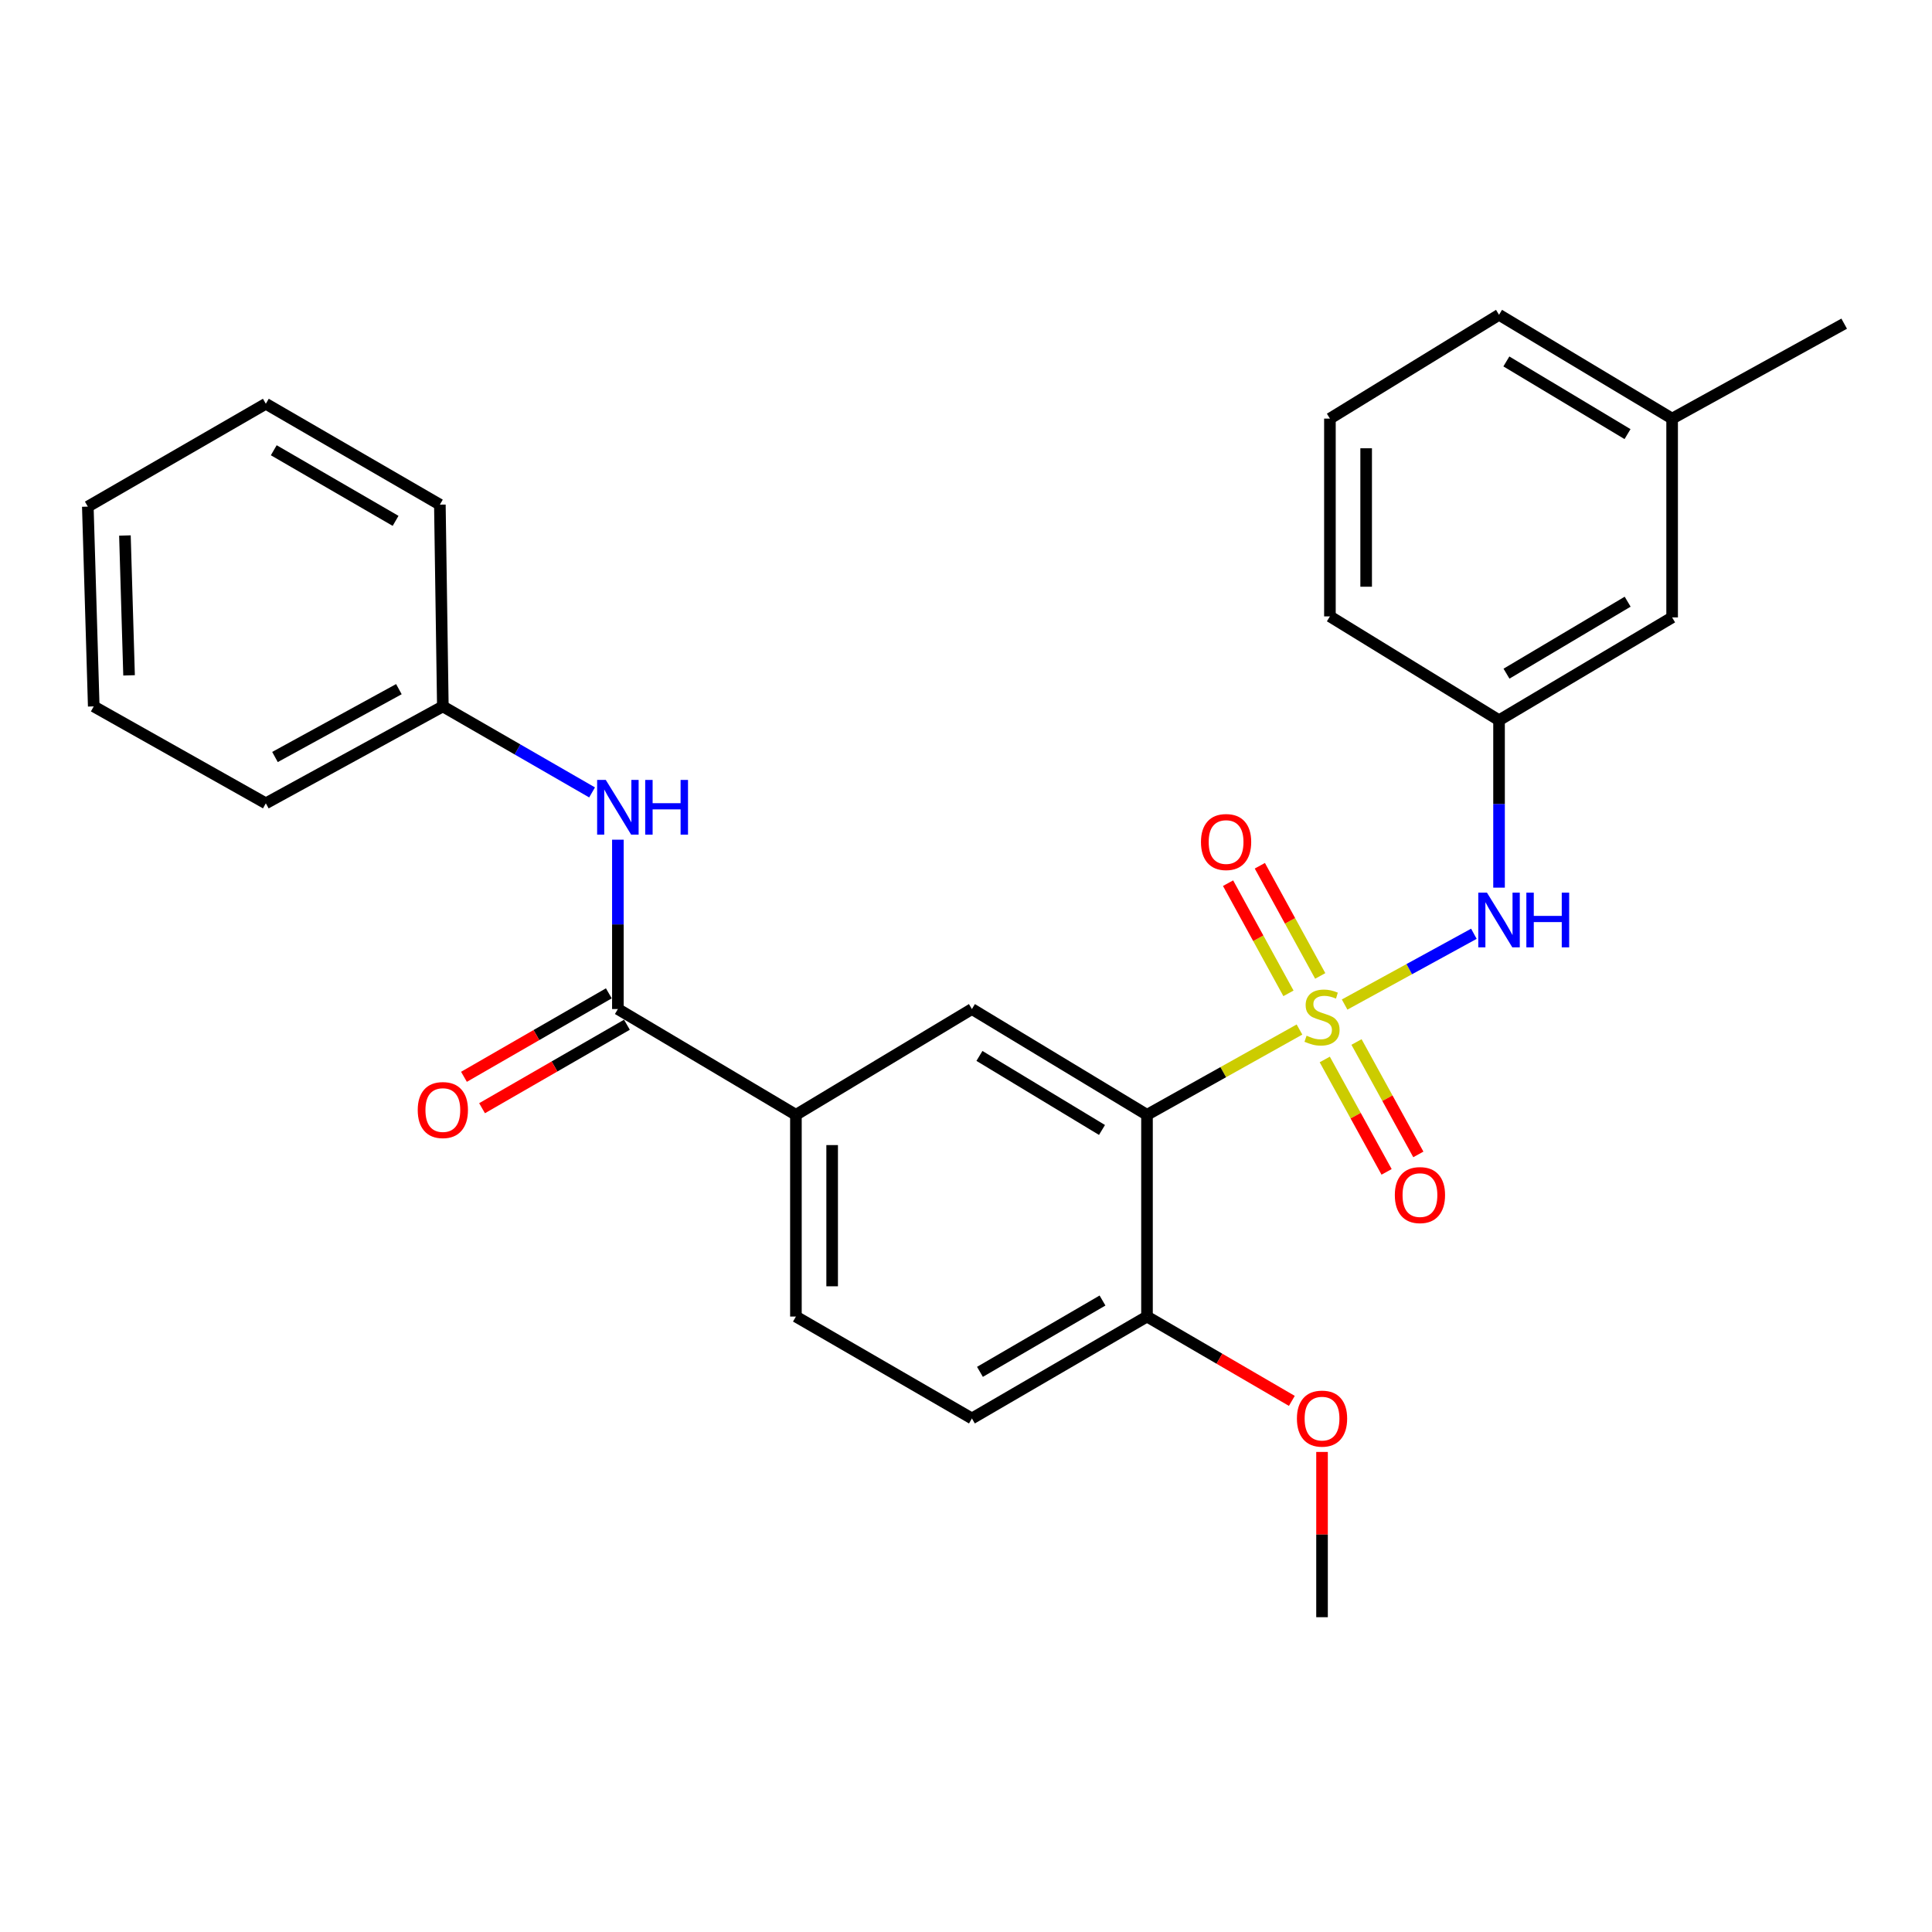 <?xml version='1.0' encoding='iso-8859-1'?>
<svg version='1.1' baseProfile='full'
              xmlns='http://www.w3.org/2000/svg'
                      xmlns:rdkit='http://www.rdkit.org/xml'
                      xmlns:xlink='http://www.w3.org/1999/xlink'
                  xml:space='preserve'
width='1000px' height='1000px' viewBox='0 0 1000 1000'>
<!-- END OF HEADER -->
<rect style='opacity:1.0;fill:#FFFFFF;stroke:none' width='1000' height='1000' x='0' y='0'> </rect>
<path class='bond-0' d='M 672.606,532.882 L 633.144,554.957' style='fill:none;fill-rule:evenodd;stroke:#CCCC00;stroke-width:6px;stroke-linecap:butt;stroke-linejoin:miter;stroke-opacity:1' />
<path class='bond-0' d='M 633.144,554.957 L 593.683,577.032' style='fill:none;fill-rule:evenodd;stroke:#000000;stroke-width:6px;stroke-linecap:butt;stroke-linejoin:miter;stroke-opacity:1' />
<path class='bond-1' d='M 695.973,519.95 L 729.428,501.634' style='fill:none;fill-rule:evenodd;stroke:#CCCC00;stroke-width:6px;stroke-linecap:butt;stroke-linejoin:miter;stroke-opacity:1' />
<path class='bond-1' d='M 729.428,501.634 L 762.883,483.318' style='fill:none;fill-rule:evenodd;stroke:#0000FF;stroke-width:6px;stroke-linecap:butt;stroke-linejoin:miter;stroke-opacity:1' />
<path class='bond-6' d='M 685.695,548.38 L 701.697,577.471' style='fill:none;fill-rule:evenodd;stroke:#CCCC00;stroke-width:6px;stroke-linecap:butt;stroke-linejoin:miter;stroke-opacity:1' />
<path class='bond-6' d='M 701.697,577.471 L 717.698,606.562' style='fill:none;fill-rule:evenodd;stroke:#FF0000;stroke-width:6px;stroke-linecap:butt;stroke-linejoin:miter;stroke-opacity:1' />
<path class='bond-6' d='M 702.129,539.341 L 718.13,568.432' style='fill:none;fill-rule:evenodd;stroke:#CCCC00;stroke-width:6px;stroke-linecap:butt;stroke-linejoin:miter;stroke-opacity:1' />
<path class='bond-6' d='M 718.13,568.432 L 734.131,597.523' style='fill:none;fill-rule:evenodd;stroke:#FF0000;stroke-width:6px;stroke-linecap:butt;stroke-linejoin:miter;stroke-opacity:1' />
<path class='bond-7' d='M 683.349,505.141 L 667.72,476.626' style='fill:none;fill-rule:evenodd;stroke:#CCCC00;stroke-width:6px;stroke-linecap:butt;stroke-linejoin:miter;stroke-opacity:1' />
<path class='bond-7' d='M 667.72,476.626 L 652.09,448.112' style='fill:none;fill-rule:evenodd;stroke:#FF0000;stroke-width:6px;stroke-linecap:butt;stroke-linejoin:miter;stroke-opacity:1' />
<path class='bond-7' d='M 666.903,514.156 L 651.273,485.641' style='fill:none;fill-rule:evenodd;stroke:#CCCC00;stroke-width:6px;stroke-linecap:butt;stroke-linejoin:miter;stroke-opacity:1' />
<path class='bond-7' d='M 651.273,485.641 L 635.643,457.127' style='fill:none;fill-rule:evenodd;stroke:#FF0000;stroke-width:6px;stroke-linecap:butt;stroke-linejoin:miter;stroke-opacity:1' />
<path class='bond-3' d='M 593.683,577.032 L 503.063,522.277' style='fill:none;fill-rule:evenodd;stroke:#000000;stroke-width:6px;stroke-linecap:butt;stroke-linejoin:miter;stroke-opacity:1' />
<path class='bond-3' d='M 570.39,584.871 L 506.957,546.543' style='fill:none;fill-rule:evenodd;stroke:#000000;stroke-width:6px;stroke-linecap:butt;stroke-linejoin:miter;stroke-opacity:1' />
<path class='bond-8' d='M 593.683,577.032 L 593.683,681.447' style='fill:none;fill-rule:evenodd;stroke:#000000;stroke-width:6px;stroke-linecap:butt;stroke-linejoin:miter;stroke-opacity:1' />
<path class='bond-10' d='M 775.901,459.446 L 775.901,416.122' style='fill:none;fill-rule:evenodd;stroke:#0000FF;stroke-width:6px;stroke-linecap:butt;stroke-linejoin:miter;stroke-opacity:1' />
<path class='bond-10' d='M 775.901,416.122 L 775.901,372.797' style='fill:none;fill-rule:evenodd;stroke:#000000;stroke-width:6px;stroke-linecap:butt;stroke-linejoin:miter;stroke-opacity:1' />
<path class='bond-2' d='M 319.814,522.277 L 411.965,577.032' style='fill:none;fill-rule:evenodd;stroke:#000000;stroke-width:6px;stroke-linecap:butt;stroke-linejoin:miter;stroke-opacity:1' />
<path class='bond-5' d='M 319.814,522.277 L 319.814,478.45' style='fill:none;fill-rule:evenodd;stroke:#000000;stroke-width:6px;stroke-linecap:butt;stroke-linejoin:miter;stroke-opacity:1' />
<path class='bond-5' d='M 319.814,478.45 L 319.814,434.622' style='fill:none;fill-rule:evenodd;stroke:#0000FF;stroke-width:6px;stroke-linecap:butt;stroke-linejoin:miter;stroke-opacity:1' />
<path class='bond-9' d='M 315.132,514.152 L 277.639,535.755' style='fill:none;fill-rule:evenodd;stroke:#000000;stroke-width:6px;stroke-linecap:butt;stroke-linejoin:miter;stroke-opacity:1' />
<path class='bond-9' d='M 277.639,535.755 L 240.147,557.357' style='fill:none;fill-rule:evenodd;stroke:#FF0000;stroke-width:6px;stroke-linecap:butt;stroke-linejoin:miter;stroke-opacity:1' />
<path class='bond-9' d='M 324.495,530.403 L 287.003,552.005' style='fill:none;fill-rule:evenodd;stroke:#000000;stroke-width:6px;stroke-linecap:butt;stroke-linejoin:miter;stroke-opacity:1' />
<path class='bond-9' d='M 287.003,552.005 L 249.511,573.608' style='fill:none;fill-rule:evenodd;stroke:#FF0000;stroke-width:6px;stroke-linecap:butt;stroke-linejoin:miter;stroke-opacity:1' />
<path class='bond-4' d='M 503.063,522.277 L 411.965,577.032' style='fill:none;fill-rule:evenodd;stroke:#000000;stroke-width:6px;stroke-linecap:butt;stroke-linejoin:miter;stroke-opacity:1' />
<path class='bond-27' d='M 411.965,577.032 L 411.965,681.447' style='fill:none;fill-rule:evenodd;stroke:#000000;stroke-width:6px;stroke-linecap:butt;stroke-linejoin:miter;stroke-opacity:1' />
<path class='bond-27' d='M 430.72,592.694 L 430.72,665.785' style='fill:none;fill-rule:evenodd;stroke:#000000;stroke-width:6px;stroke-linecap:butt;stroke-linejoin:miter;stroke-opacity:1' />
<path class='bond-13' d='M 306.459,410.154 L 267.837,387.891' style='fill:none;fill-rule:evenodd;stroke:#0000FF;stroke-width:6px;stroke-linecap:butt;stroke-linejoin:miter;stroke-opacity:1' />
<path class='bond-13' d='M 267.837,387.891 L 229.215,365.629' style='fill:none;fill-rule:evenodd;stroke:#000000;stroke-width:6px;stroke-linecap:butt;stroke-linejoin:miter;stroke-opacity:1' />
<path class='bond-12' d='M 593.683,681.447 L 503.063,734.191' style='fill:none;fill-rule:evenodd;stroke:#000000;stroke-width:6px;stroke-linecap:butt;stroke-linejoin:miter;stroke-opacity:1' />
<path class='bond-12' d='M 570.655,673.149 L 507.222,710.07' style='fill:none;fill-rule:evenodd;stroke:#000000;stroke-width:6px;stroke-linecap:butt;stroke-linejoin:miter;stroke-opacity:1' />
<path class='bond-15' d='M 593.683,681.447 L 631.172,703.272' style='fill:none;fill-rule:evenodd;stroke:#000000;stroke-width:6px;stroke-linecap:butt;stroke-linejoin:miter;stroke-opacity:1' />
<path class='bond-15' d='M 631.172,703.272 L 668.661,725.097' style='fill:none;fill-rule:evenodd;stroke:#FF0000;stroke-width:6px;stroke-linecap:butt;stroke-linejoin:miter;stroke-opacity:1' />
<path class='bond-14' d='M 775.901,372.797 L 865.489,319.574' style='fill:none;fill-rule:evenodd;stroke:#000000;stroke-width:6px;stroke-linecap:butt;stroke-linejoin:miter;stroke-opacity:1' />
<path class='bond-14' d='M 779.76,348.689 L 842.471,311.433' style='fill:none;fill-rule:evenodd;stroke:#000000;stroke-width:6px;stroke-linecap:butt;stroke-linejoin:miter;stroke-opacity:1' />
<path class='bond-18' d='M 775.901,372.797 L 688.366,319.042' style='fill:none;fill-rule:evenodd;stroke:#000000;stroke-width:6px;stroke-linecap:butt;stroke-linejoin:miter;stroke-opacity:1' />
<path class='bond-11' d='M 411.965,681.447 L 503.063,734.191' style='fill:none;fill-rule:evenodd;stroke:#000000;stroke-width:6px;stroke-linecap:butt;stroke-linejoin:miter;stroke-opacity:1' />
<path class='bond-20' d='M 229.215,365.629 L 137.595,415.799' style='fill:none;fill-rule:evenodd;stroke:#000000;stroke-width:6px;stroke-linecap:butt;stroke-linejoin:miter;stroke-opacity:1' />
<path class='bond-20' d='M 206.464,356.704 L 142.33,391.823' style='fill:none;fill-rule:evenodd;stroke:#000000;stroke-width:6px;stroke-linecap:butt;stroke-linejoin:miter;stroke-opacity:1' />
<path class='bond-21' d='M 229.215,365.629 L 227.673,261.203' style='fill:none;fill-rule:evenodd;stroke:#000000;stroke-width:6px;stroke-linecap:butt;stroke-linejoin:miter;stroke-opacity:1' />
<path class='bond-16' d='M 865.489,319.574 L 865.489,216.67' style='fill:none;fill-rule:evenodd;stroke:#000000;stroke-width:6px;stroke-linecap:butt;stroke-linejoin:miter;stroke-opacity:1' />
<path class='bond-23' d='M 684.281,751.523 L 684.281,794.294' style='fill:none;fill-rule:evenodd;stroke:#FF0000;stroke-width:6px;stroke-linecap:butt;stroke-linejoin:miter;stroke-opacity:1' />
<path class='bond-23' d='M 684.281,794.294 L 684.281,837.064' style='fill:none;fill-rule:evenodd;stroke:#000000;stroke-width:6px;stroke-linecap:butt;stroke-linejoin:miter;stroke-opacity:1' />
<path class='bond-22' d='M 865.489,216.67 L 954.545,167.531' style='fill:none;fill-rule:evenodd;stroke:#000000;stroke-width:6px;stroke-linecap:butt;stroke-linejoin:miter;stroke-opacity:1' />
<path class='bond-28' d='M 865.489,216.67 L 775.901,162.936' style='fill:none;fill-rule:evenodd;stroke:#000000;stroke-width:6px;stroke-linecap:butt;stroke-linejoin:miter;stroke-opacity:1' />
<path class='bond-28' d='M 842.404,224.694 L 779.692,187.08' style='fill:none;fill-rule:evenodd;stroke:#000000;stroke-width:6px;stroke-linecap:butt;stroke-linejoin:miter;stroke-opacity:1' />
<path class='bond-17' d='M 688.366,216.67 L 688.366,319.042' style='fill:none;fill-rule:evenodd;stroke:#000000;stroke-width:6px;stroke-linecap:butt;stroke-linejoin:miter;stroke-opacity:1' />
<path class='bond-17' d='M 707.121,232.026 L 707.121,303.687' style='fill:none;fill-rule:evenodd;stroke:#000000;stroke-width:6px;stroke-linecap:butt;stroke-linejoin:miter;stroke-opacity:1' />
<path class='bond-19' d='M 688.366,216.67 L 775.901,162.936' style='fill:none;fill-rule:evenodd;stroke:#000000;stroke-width:6px;stroke-linecap:butt;stroke-linejoin:miter;stroke-opacity:1' />
<path class='bond-25' d='M 137.595,415.799 L 48.518,365.629' style='fill:none;fill-rule:evenodd;stroke:#000000;stroke-width:6px;stroke-linecap:butt;stroke-linejoin:miter;stroke-opacity:1' />
<path class='bond-24' d='M 227.673,261.203 L 137.595,208.99' style='fill:none;fill-rule:evenodd;stroke:#000000;stroke-width:6px;stroke-linecap:butt;stroke-linejoin:miter;stroke-opacity:1' />
<path class='bond-24' d='M 204.756,269.598 L 141.701,233.049' style='fill:none;fill-rule:evenodd;stroke:#000000;stroke-width:6px;stroke-linecap:butt;stroke-linejoin:miter;stroke-opacity:1' />
<path class='bond-26' d='M 137.595,208.99 L 45.455,262.224' style='fill:none;fill-rule:evenodd;stroke:#000000;stroke-width:6px;stroke-linecap:butt;stroke-linejoin:miter;stroke-opacity:1' />
<path class='bond-29' d='M 48.518,365.629 L 45.455,262.224' style='fill:none;fill-rule:evenodd;stroke:#000000;stroke-width:6px;stroke-linecap:butt;stroke-linejoin:miter;stroke-opacity:1' />
<path class='bond-29' d='M 66.805,349.563 L 64.661,277.18' style='fill:none;fill-rule:evenodd;stroke:#000000;stroke-width:6px;stroke-linecap:butt;stroke-linejoin:miter;stroke-opacity:1' />
<path  class='atom-0' d='M 676.281 536.071
Q 676.601 536.191, 677.921 536.751
Q 679.241 537.311, 680.681 537.671
Q 682.161 537.991, 683.601 537.991
Q 686.281 537.991, 687.841 536.711
Q 689.401 535.391, 689.401 533.111
Q 689.401 531.551, 688.601 530.591
Q 687.841 529.631, 686.641 529.111
Q 685.441 528.591, 683.441 527.991
Q 680.921 527.231, 679.401 526.511
Q 677.921 525.791, 676.841 524.271
Q 675.801 522.751, 675.801 520.191
Q 675.801 516.631, 678.201 514.431
Q 680.641 512.231, 685.441 512.231
Q 688.721 512.231, 692.441 513.791
L 691.521 516.871
Q 688.121 515.471, 685.561 515.471
Q 682.801 515.471, 681.281 516.631
Q 679.761 517.751, 679.801 519.711
Q 679.801 521.231, 680.561 522.151
Q 681.361 523.071, 682.481 523.591
Q 683.641 524.111, 685.561 524.711
Q 688.121 525.511, 689.641 526.311
Q 691.161 527.111, 692.241 528.751
Q 693.361 530.351, 693.361 533.111
Q 693.361 537.031, 690.721 539.151
Q 688.121 541.231, 683.761 541.231
Q 681.241 541.231, 679.321 540.671
Q 677.441 540.151, 675.201 539.231
L 676.281 536.071
' fill='#CCCC00'/>
<path  class='atom-2' d='M 769.641 462.031
L 778.921 477.031
Q 779.841 478.511, 781.321 481.191
Q 782.801 483.871, 782.881 484.031
L 782.881 462.031
L 786.641 462.031
L 786.641 490.351
L 782.761 490.351
L 772.801 473.951
Q 771.641 472.031, 770.401 469.831
Q 769.201 467.631, 768.841 466.951
L 768.841 490.351
L 765.161 490.351
L 765.161 462.031
L 769.641 462.031
' fill='#0000FF'/>
<path  class='atom-2' d='M 790.041 462.031
L 793.881 462.031
L 793.881 474.071
L 808.361 474.071
L 808.361 462.031
L 812.201 462.031
L 812.201 490.351
L 808.361 490.351
L 808.361 477.271
L 793.881 477.271
L 793.881 490.351
L 790.041 490.351
L 790.041 462.031
' fill='#0000FF'/>
<path  class='atom-6' d='M 313.554 403.692
L 322.834 418.692
Q 323.754 420.172, 325.234 422.852
Q 326.714 425.532, 326.794 425.692
L 326.794 403.692
L 330.554 403.692
L 330.554 432.012
L 326.674 432.012
L 316.714 415.612
Q 315.554 413.692, 314.314 411.492
Q 313.114 409.292, 312.754 408.612
L 312.754 432.012
L 309.074 432.012
L 309.074 403.692
L 313.554 403.692
' fill='#0000FF'/>
<path  class='atom-6' d='M 333.954 403.692
L 337.794 403.692
L 337.794 415.732
L 352.274 415.732
L 352.274 403.692
L 356.114 403.692
L 356.114 432.012
L 352.274 432.012
L 352.274 418.932
L 337.794 418.932
L 337.794 432.012
L 333.954 432.012
L 333.954 403.692
' fill='#0000FF'/>
<path  class='atom-7' d='M 721.962 618.572
Q 721.962 611.772, 725.322 607.972
Q 728.682 604.172, 734.962 604.172
Q 741.242 604.172, 744.602 607.972
Q 747.962 611.772, 747.962 618.572
Q 747.962 625.452, 744.562 629.372
Q 741.162 633.252, 734.962 633.252
Q 728.722 633.252, 725.322 629.372
Q 721.962 625.492, 721.962 618.572
M 734.962 630.052
Q 739.282 630.052, 741.602 627.172
Q 743.962 624.252, 743.962 618.572
Q 743.962 613.012, 741.602 610.212
Q 739.282 607.372, 734.962 607.372
Q 730.642 607.372, 728.282 610.172
Q 725.962 612.972, 725.962 618.572
Q 725.962 624.292, 728.282 627.172
Q 730.642 630.052, 734.962 630.052
' fill='#FF0000'/>
<path  class='atom-8' d='M 621.621 435.833
Q 621.621 429.033, 624.981 425.233
Q 628.341 421.433, 634.621 421.433
Q 640.901 421.433, 644.261 425.233
Q 647.621 429.033, 647.621 435.833
Q 647.621 442.713, 644.221 446.633
Q 640.821 450.513, 634.621 450.513
Q 628.381 450.513, 624.981 446.633
Q 621.621 442.753, 621.621 435.833
M 634.621 447.313
Q 638.941 447.313, 641.261 444.433
Q 643.621 441.513, 643.621 435.833
Q 643.621 430.273, 641.261 427.473
Q 638.941 424.633, 634.621 424.633
Q 630.301 424.633, 627.941 427.433
Q 625.621 430.233, 625.621 435.833
Q 625.621 441.553, 627.941 444.433
Q 630.301 447.313, 634.621 447.313
' fill='#FF0000'/>
<path  class='atom-10' d='M 216.215 574.559
Q 216.215 567.759, 219.575 563.959
Q 222.935 560.159, 229.215 560.159
Q 235.495 560.159, 238.855 563.959
Q 242.215 567.759, 242.215 574.559
Q 242.215 581.439, 238.815 585.359
Q 235.415 589.239, 229.215 589.239
Q 222.975 589.239, 219.575 585.359
Q 216.215 581.479, 216.215 574.559
M 229.215 586.039
Q 233.535 586.039, 235.855 583.159
Q 238.215 580.239, 238.215 574.559
Q 238.215 568.999, 235.855 566.199
Q 233.535 563.359, 229.215 563.359
Q 224.895 563.359, 222.535 566.159
Q 220.215 568.959, 220.215 574.559
Q 220.215 580.279, 222.535 583.159
Q 224.895 586.039, 229.215 586.039
' fill='#FF0000'/>
<path  class='atom-16' d='M 671.281 734.271
Q 671.281 727.471, 674.641 723.671
Q 678.001 719.871, 684.281 719.871
Q 690.561 719.871, 693.921 723.671
Q 697.281 727.471, 697.281 734.271
Q 697.281 741.151, 693.881 745.071
Q 690.481 748.951, 684.281 748.951
Q 678.041 748.951, 674.641 745.071
Q 671.281 741.191, 671.281 734.271
M 684.281 745.751
Q 688.601 745.751, 690.921 742.871
Q 693.281 739.951, 693.281 734.271
Q 693.281 728.711, 690.921 725.911
Q 688.601 723.071, 684.281 723.071
Q 679.961 723.071, 677.601 725.871
Q 675.281 728.671, 675.281 734.271
Q 675.281 739.991, 677.601 742.871
Q 679.961 745.751, 684.281 745.751
' fill='#FF0000'/>
</svg>
